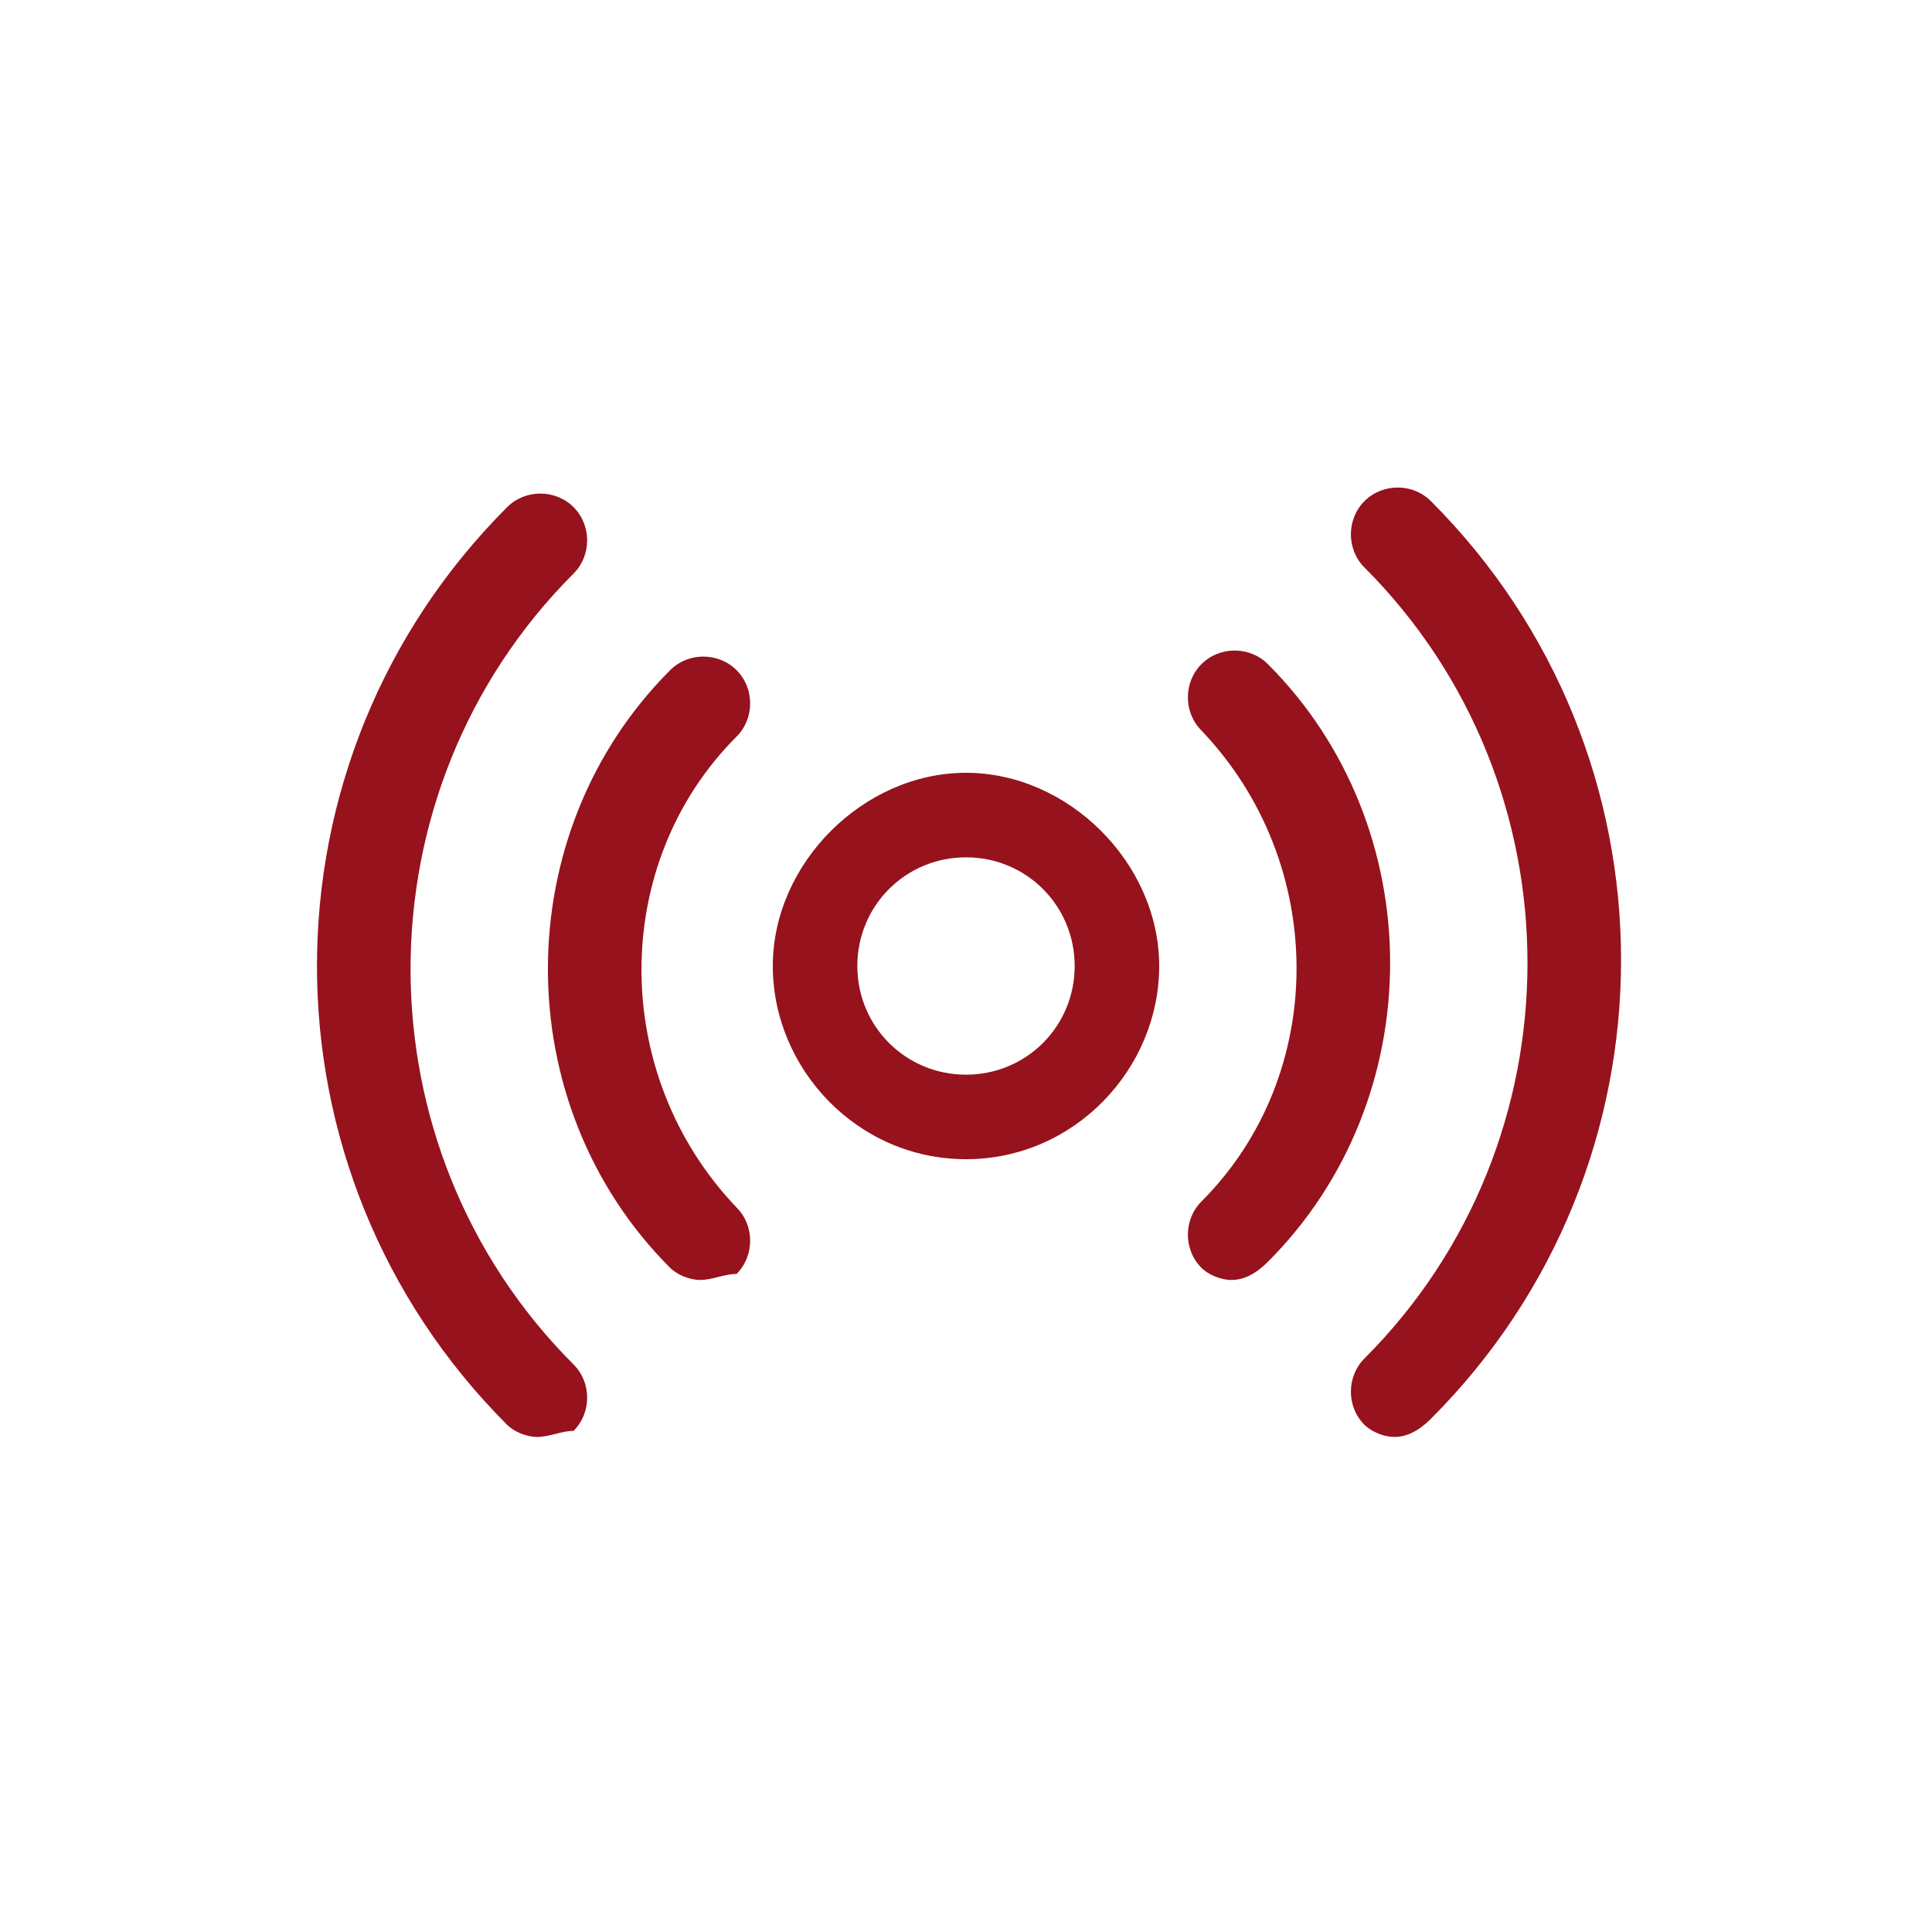 <svg xmlns="http://www.w3.org/2000/svg" id="Layer_1" x="0" y="0" viewBox="0 0 32 32" xml:space="preserve"><style>.st0{fill:#96121d}</style><path class="st0" d="M8.9 23.8c-.2 0-.4-.1-.5-.2-4.2-4.2-4.2-11 0-15.2.3-.3.8-.3 1.1 0s.3.8 0 1.1c-3.6 3.6-3.6 9.5 0 13.1.3.3.3.8 0 1.1-.2 0-.4.1-.6.1zm14.2 0c-.2 0-.4-.1-.5-.2-.3-.3-.3-.8 0-1.1 3.6-3.6 3.6-9.5 0-13.1-.3-.3-.3-.8 0-1.1.3-.3.8-.3 1.1 0 4.2 4.2 4.2 11 0 15.2-.2.2-.4.3-.6.3zM16 19.2c-1.8 0-3.2-1.5-3.2-3.2s1.5-3.2 3.2-3.2 3.2 1.5 3.2 3.2-1.4 3.2-3.2 3.2zm0-5c-1 0-1.8.8-1.8 1.8s.8 1.8 1.8 1.8 1.8-.8 1.8-1.8-.8-1.8-1.8-1.8z"/><path class="st0" d="M20.4 21.2c-.2 0-.4-.1-.5-.2-.3-.3-.3-.8 0-1.1 2.1-2.1 2.1-5.6 0-7.8-.3-.3-.3-.8 0-1.1.3-.3.8-.3 1.1 0 2.7 2.7 2.7 7.2 0 9.9-.2.2-.4.3-.6.3zm-8.8 0c-.2 0-.4-.1-.5-.2-2.7-2.7-2.7-7.2 0-9.9.3-.3.8-.3 1.1 0 .3.3.3.8 0 1.1-2.1 2.1-2.1 5.6 0 7.8.3.3.3.8 0 1.1-.2 0-.4.1-.6.1z"/></svg>